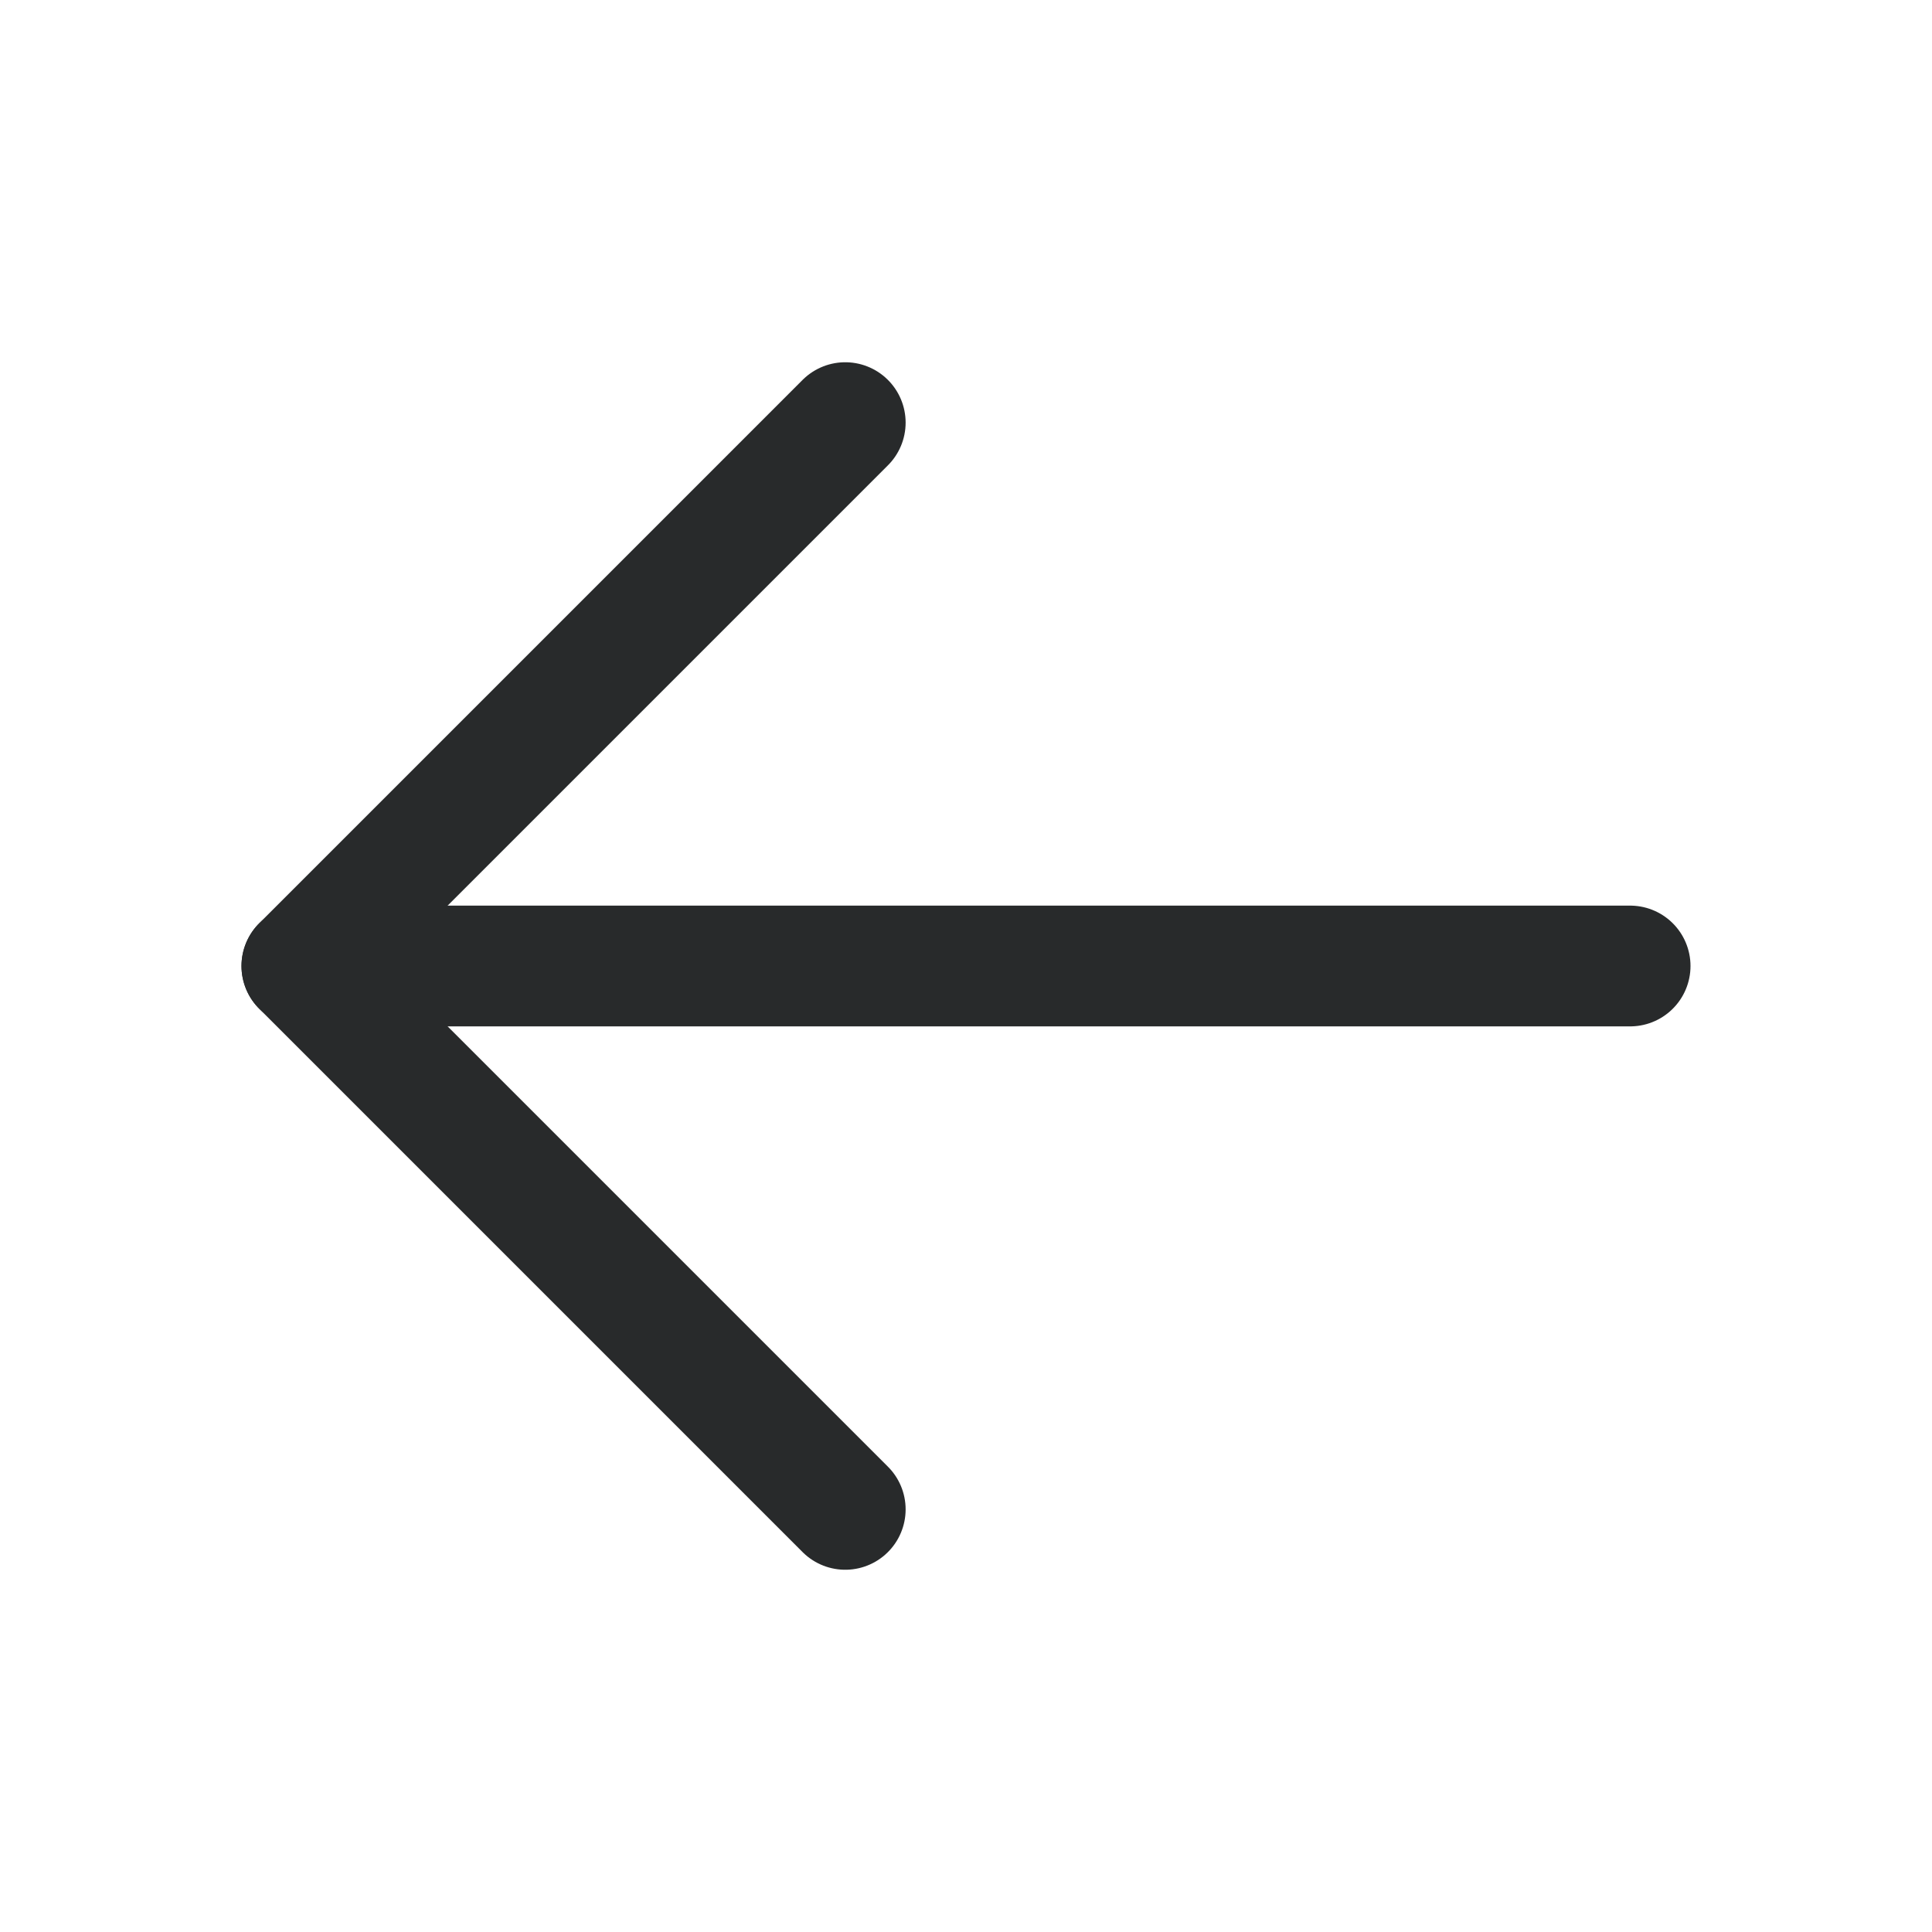 <svg xmlns="http://www.w3.org/2000/svg" viewBox="0 0 256 256">
  <rect width="256" height="256" fill="none"/>
  <line x1="216" x2="40" y1="128" y2="128" fill="none" stroke="#282A2B" stroke-linecap="round" stroke-linejoin="round" stroke-width="16"/>
  <polyline fill="none" stroke="#282A2B" stroke-linecap="round" stroke-linejoin="round" stroke-width="16" points="112 56 40 128 112 200"/>
</svg>
